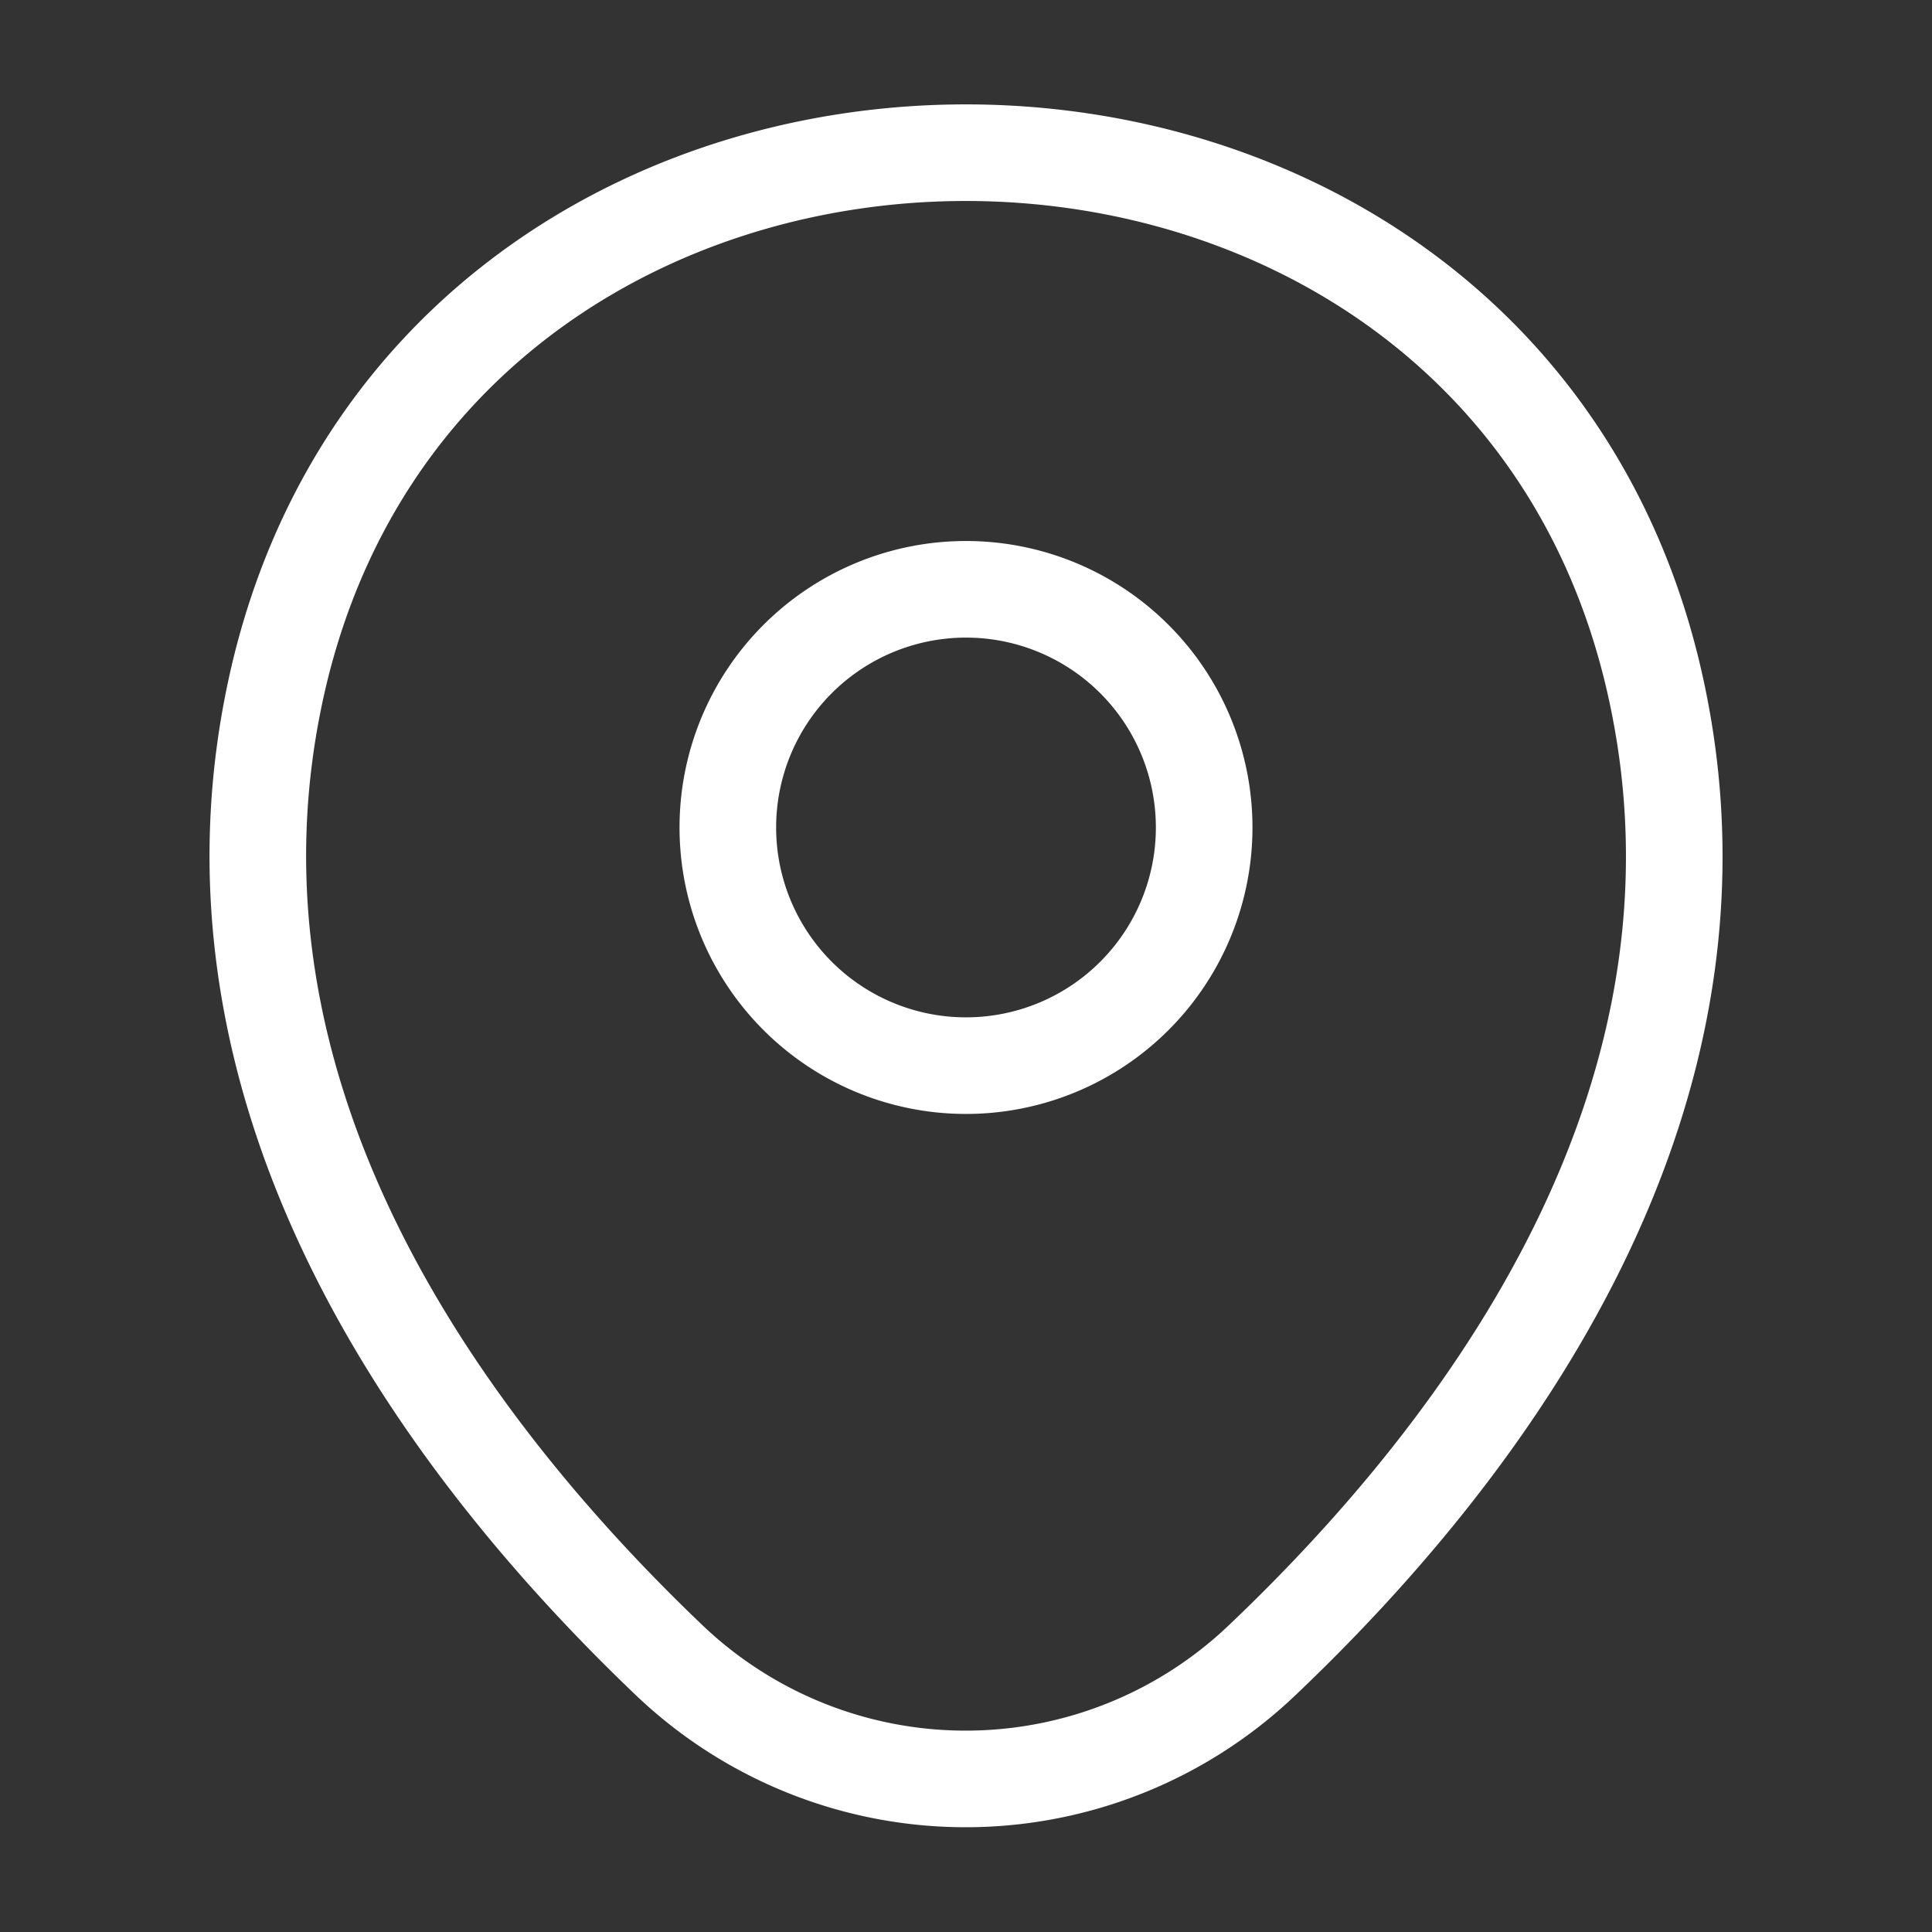 <svg xmlns="http://www.w3.org/2000/svg" width="40" height="40" viewBox="0 0 40 40">
    <rect x="0" y="0" width="40" height="40" fill="#333333" stroke="none"/>
    <path d="M9.862 4.931A4.931 4.931 0 1 1 4.931 0a4.931 4.931 0 0 1 4.931 4.931z" transform="translate(15.069 12.201)" style="stroke:#fff;stroke-width:2px;fill:none"/>
    <path data-name="Vector" d="M.413 10.929c3.35-14.583 25.166-14.566 28.5.017 1.955 8.554-3.418 15.8-8.128 20.274a8.894 8.894 0 0 1-12.26 0C3.831 26.741-1.543 19.483.413 10.929z" transform="translate(5.338 3.161)" style="stroke:#fff;stroke-width:2px;fill:none"/>
</svg>

